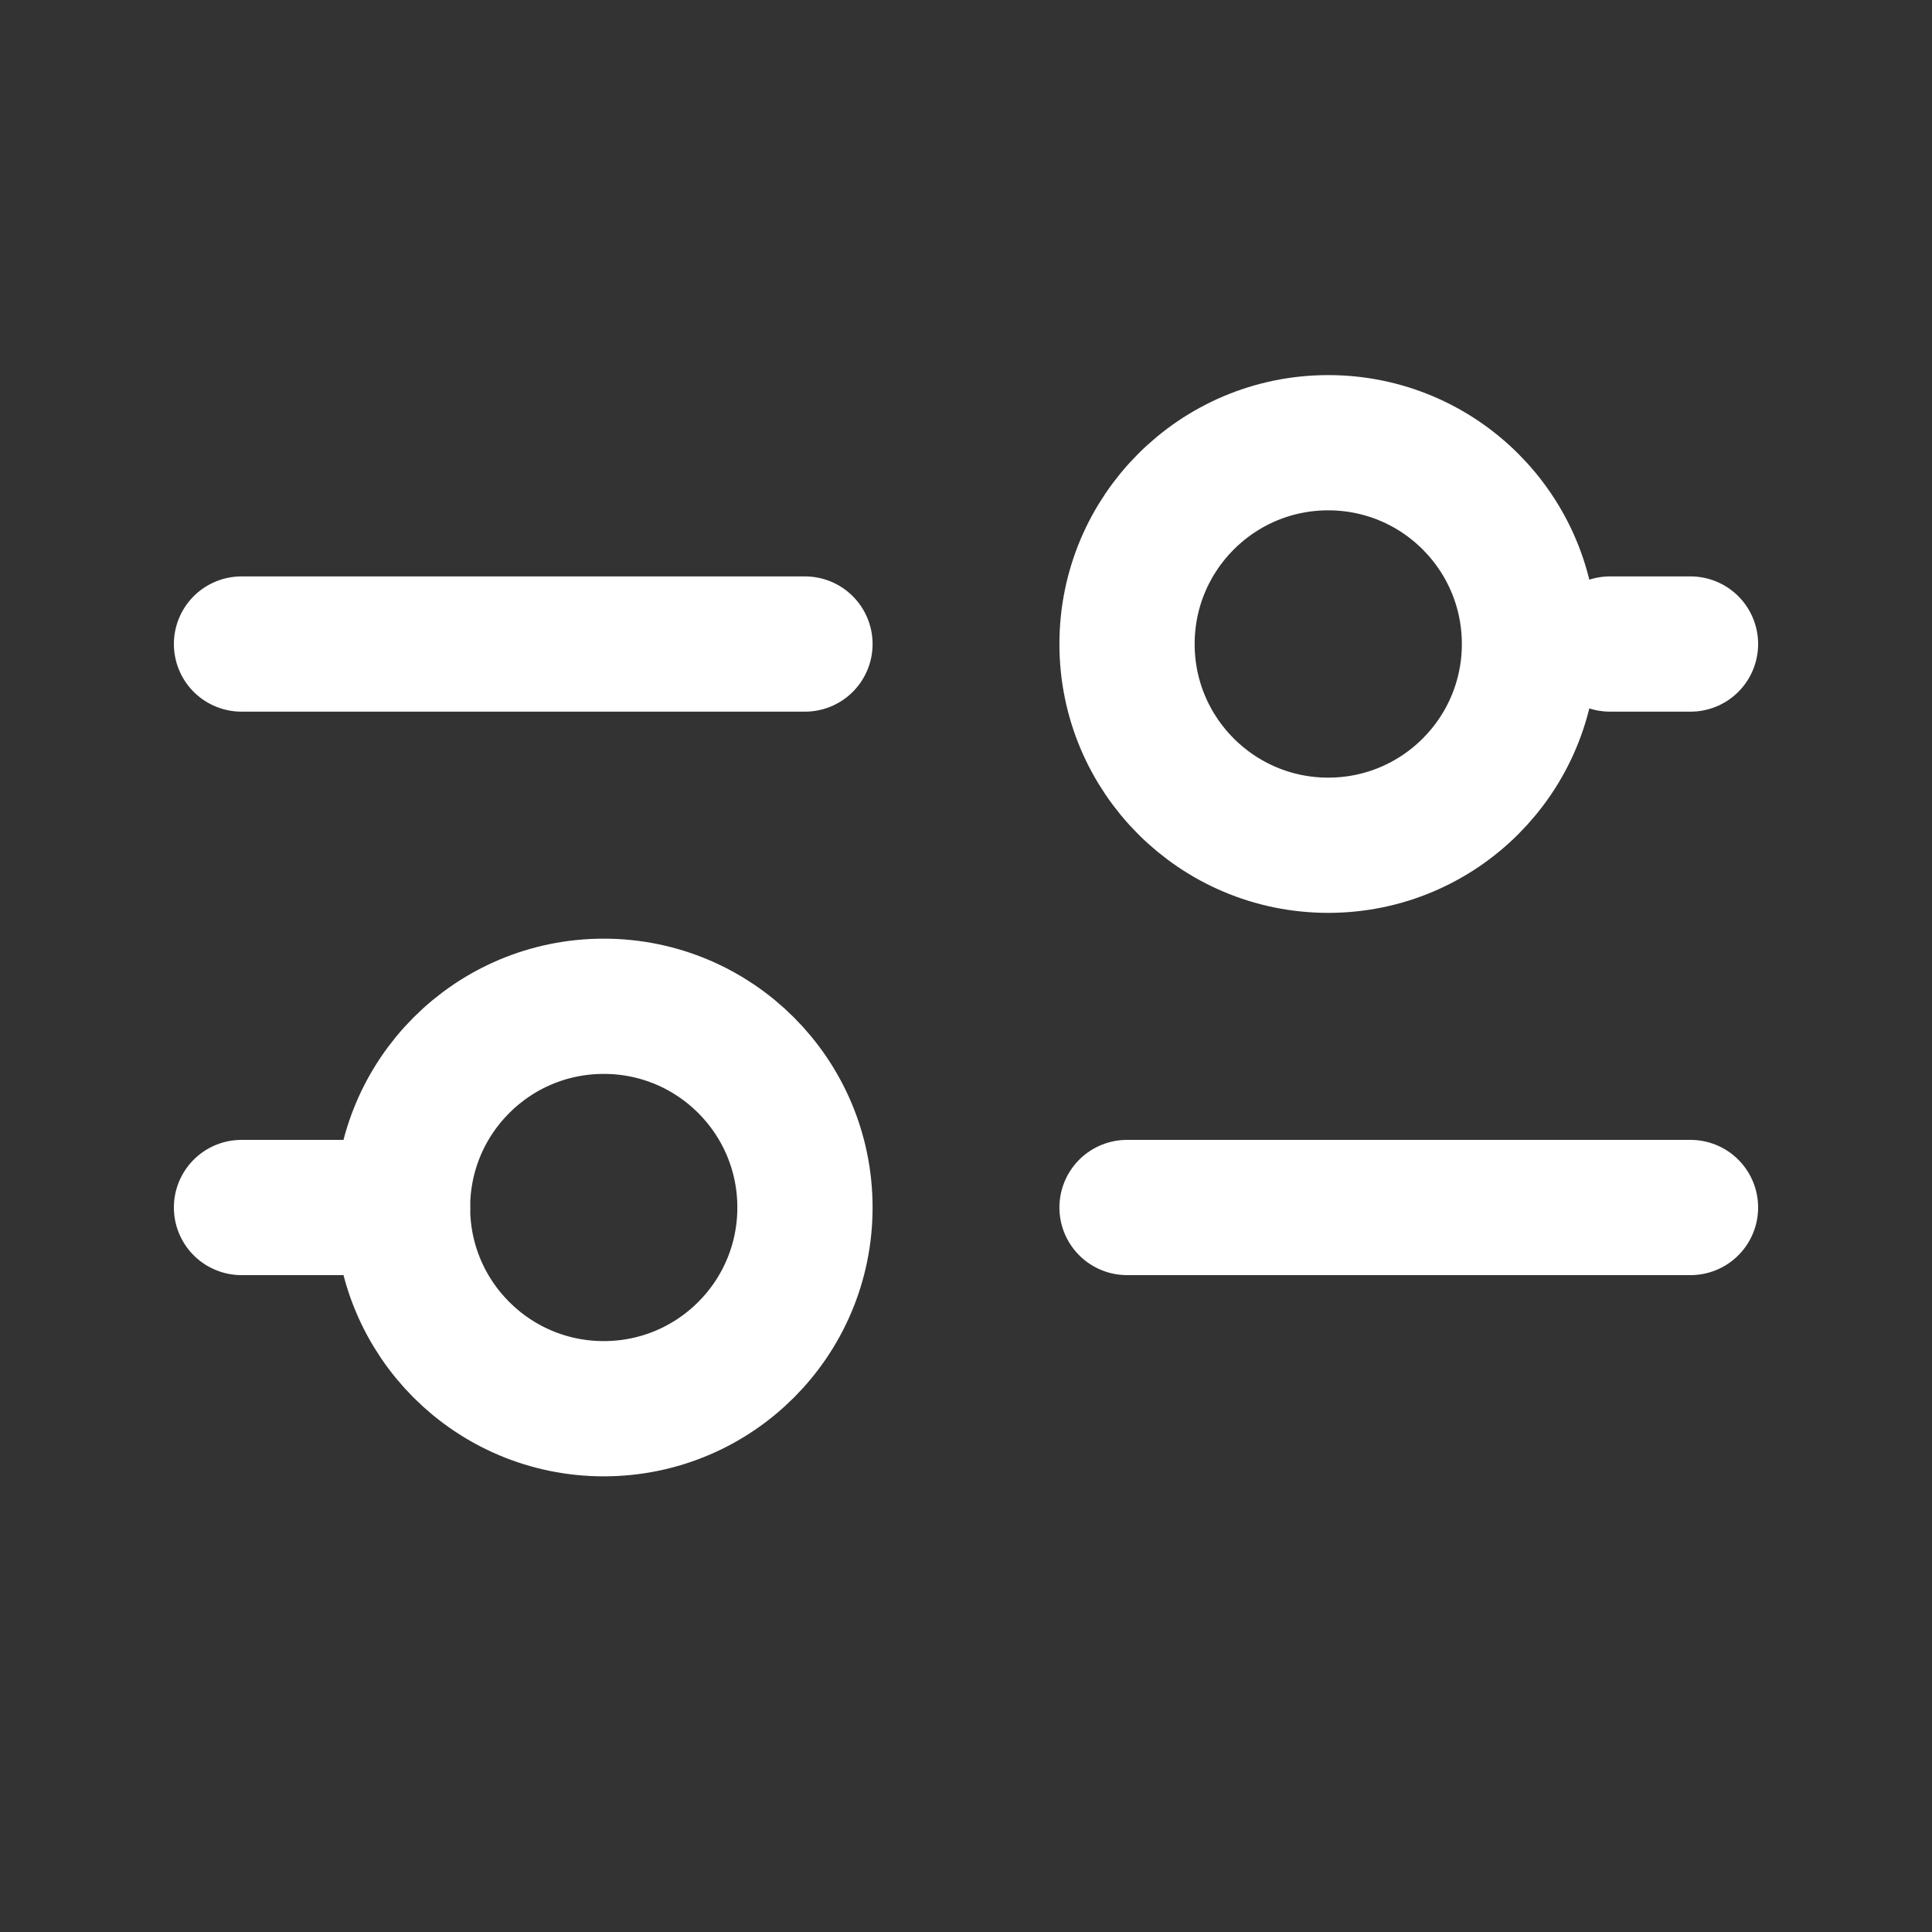 <?xml version="1.0" encoding="UTF-8"?> <svg xmlns="http://www.w3.org/2000/svg" width="20" height="20" viewBox="0 0 20 20" fill="none"><rect x="0" y="0" width="20" height="20" fill="#333333" stroke="none"/> <path d="M11.667 12.5L17.5 12.5" stroke="white" stroke-width="1.4" stroke-linecap="round" stroke-linejoin="round"></path> <path d="M2.5 12.5H4.167" stroke="white" stroke-width="1.4" stroke-linecap="round" stroke-linejoin="round"></path> <path d="M6.25 14.583C7.401 14.583 8.333 13.651 8.333 12.5C8.333 11.349 7.401 10.417 6.25 10.417C5.099 10.417 4.167 11.349 4.167 12.5C4.167 13.651 5.099 14.583 6.25 14.583Z" stroke="white" stroke-width="1.4" stroke-linecap="round" stroke-linejoin="round"></path> <path d="M16.667 6.667H17.5" stroke="white" stroke-width="1.4" stroke-linecap="round" stroke-linejoin="round"></path> <path d="M2.5 6.667H8.333" stroke="white" stroke-width="1.4" stroke-linecap="round" stroke-linejoin="round"></path> <path d="M13.75 8.75C14.901 8.75 15.833 7.817 15.833 6.667C15.833 5.516 14.901 4.583 13.75 4.583C12.599 4.583 11.667 5.516 11.667 6.667C11.667 7.817 12.599 8.75 13.75 8.75Z" stroke="white" stroke-width="1.4" stroke-linecap="round" stroke-linejoin="round"></path> </svg> 